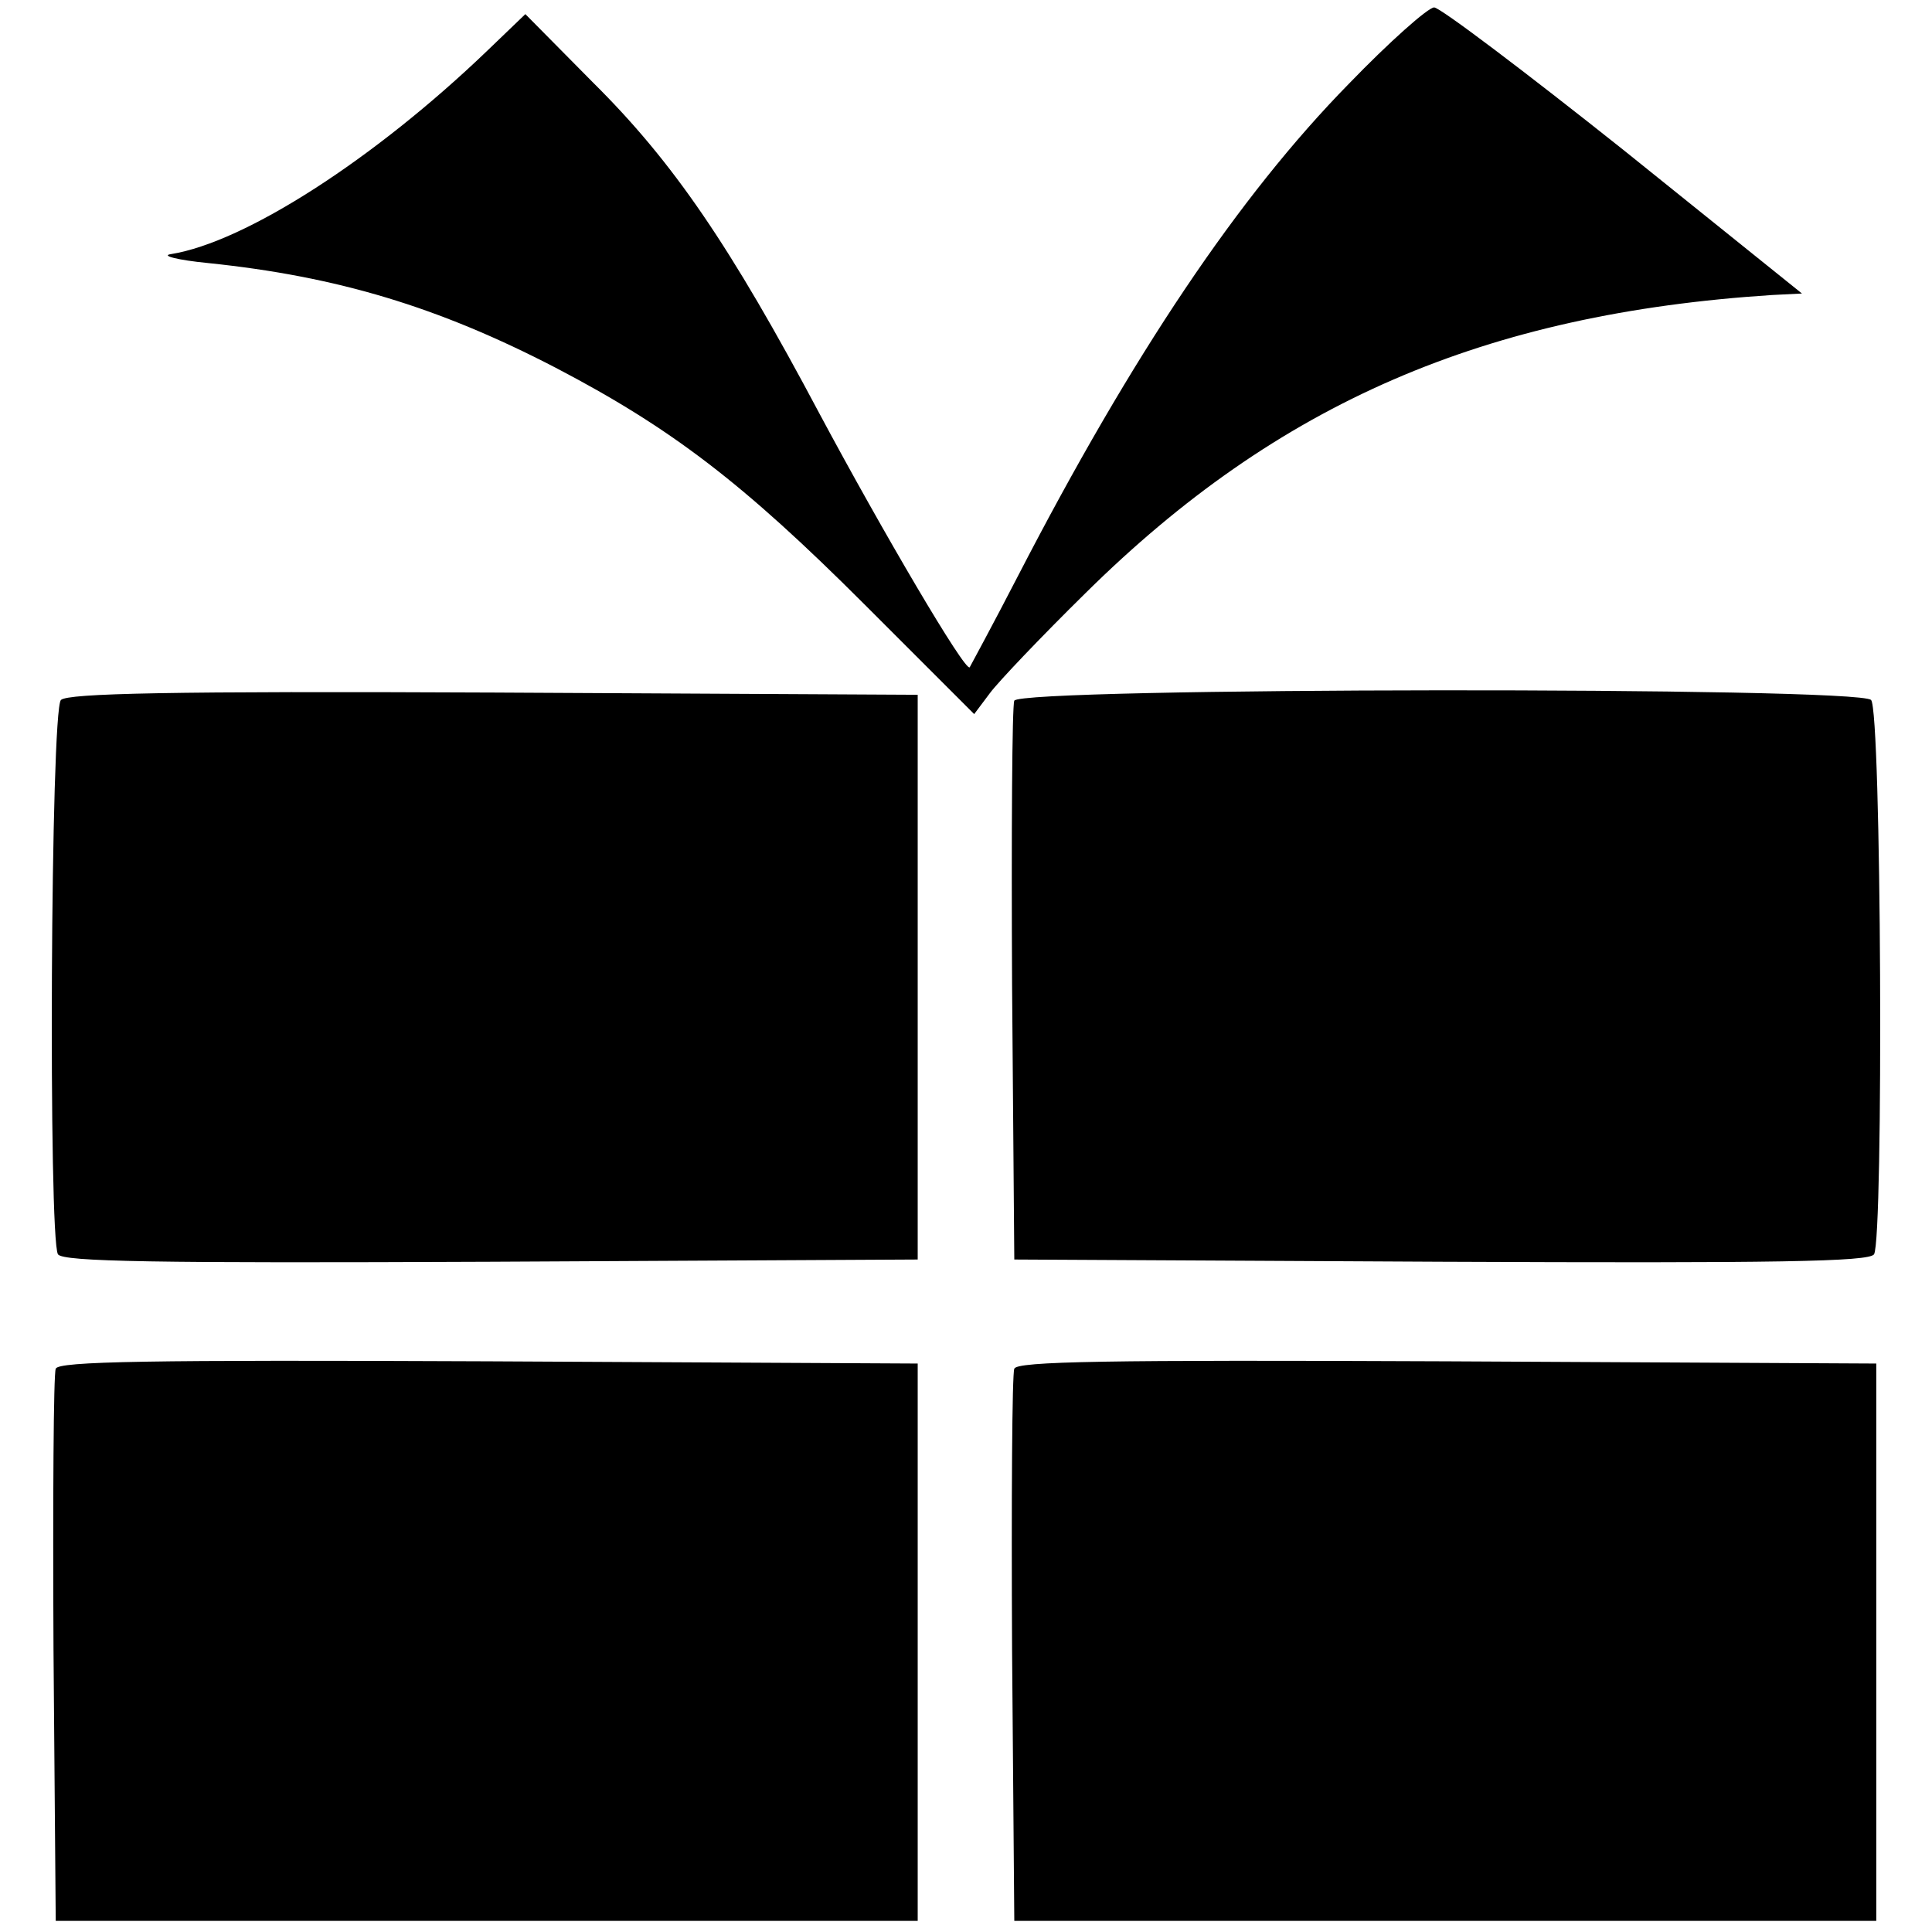 <?xml version="1.0" standalone="no"?>
<!DOCTYPE svg PUBLIC "-//W3C//DTD SVG 20010904//EN"
 "http://www.w3.org/TR/2001/REC-SVG-20010904/DTD/svg10.dtd">
<svg version="1.0" xmlns="http://www.w3.org/2000/svg"
 width="260pt" height="260pt" viewBox="0 0 260 260"
 preserveAspectRatio="xMidYMid meet">
<g transform="translate(0,260) scale(0.1,-0.1)"
fill="#000000" stroke="none">
<path d="M1815 2487 c-148 -151 -291 -364 -445 -662 -34 -66 -64 -121 -65
-123 -6 -7 -118 184 -202 341 -120 226 -197 339 -305 446 l-91 92 -51 -49
c-152 -146 -326 -258 -426 -274 -14 -2 9 -8 50 -12 174 -18 310 -59 468 -141
155 -81 252 -155 415 -318 l148 -148 21 28 c11 15 69 76 129 135 259 256 537
376 924 401 l40 2 -240 193 c-132 105 -247 192 -255 192 -8 0 -60 -46 -115
-103z"/>
<path d="M82 1658 c-14 -14 -17 -724 -4 -746 7 -10 130 -12 583 -10 l574 3 0
380 0 380 -570 3 c-436 2 -574 -1 -583 -10z"/>
<path d="M1365 1657 c-3 -6 -4 -179 -3 -382 l3 -370 574 -3 c453 -2 576 0 583
10 13 22 10 732 -4 746 -18 18 -1147 17 -1153 -1z"/>
<path d="M75 758 c-3 -7 -4 -177 -3 -378 l3 -365 580 0 580 0 0 375 0 375
-578 3 c-458 2 -579 0 -582 -10z"/>
<path d="M1365 758 c-3 -7 -4 -177 -3 -378 l3 -365 580 0 580 0 0 375 0 375
-578 3 c-458 2 -579 0 -582 -10z"/>
</g>
</svg>
